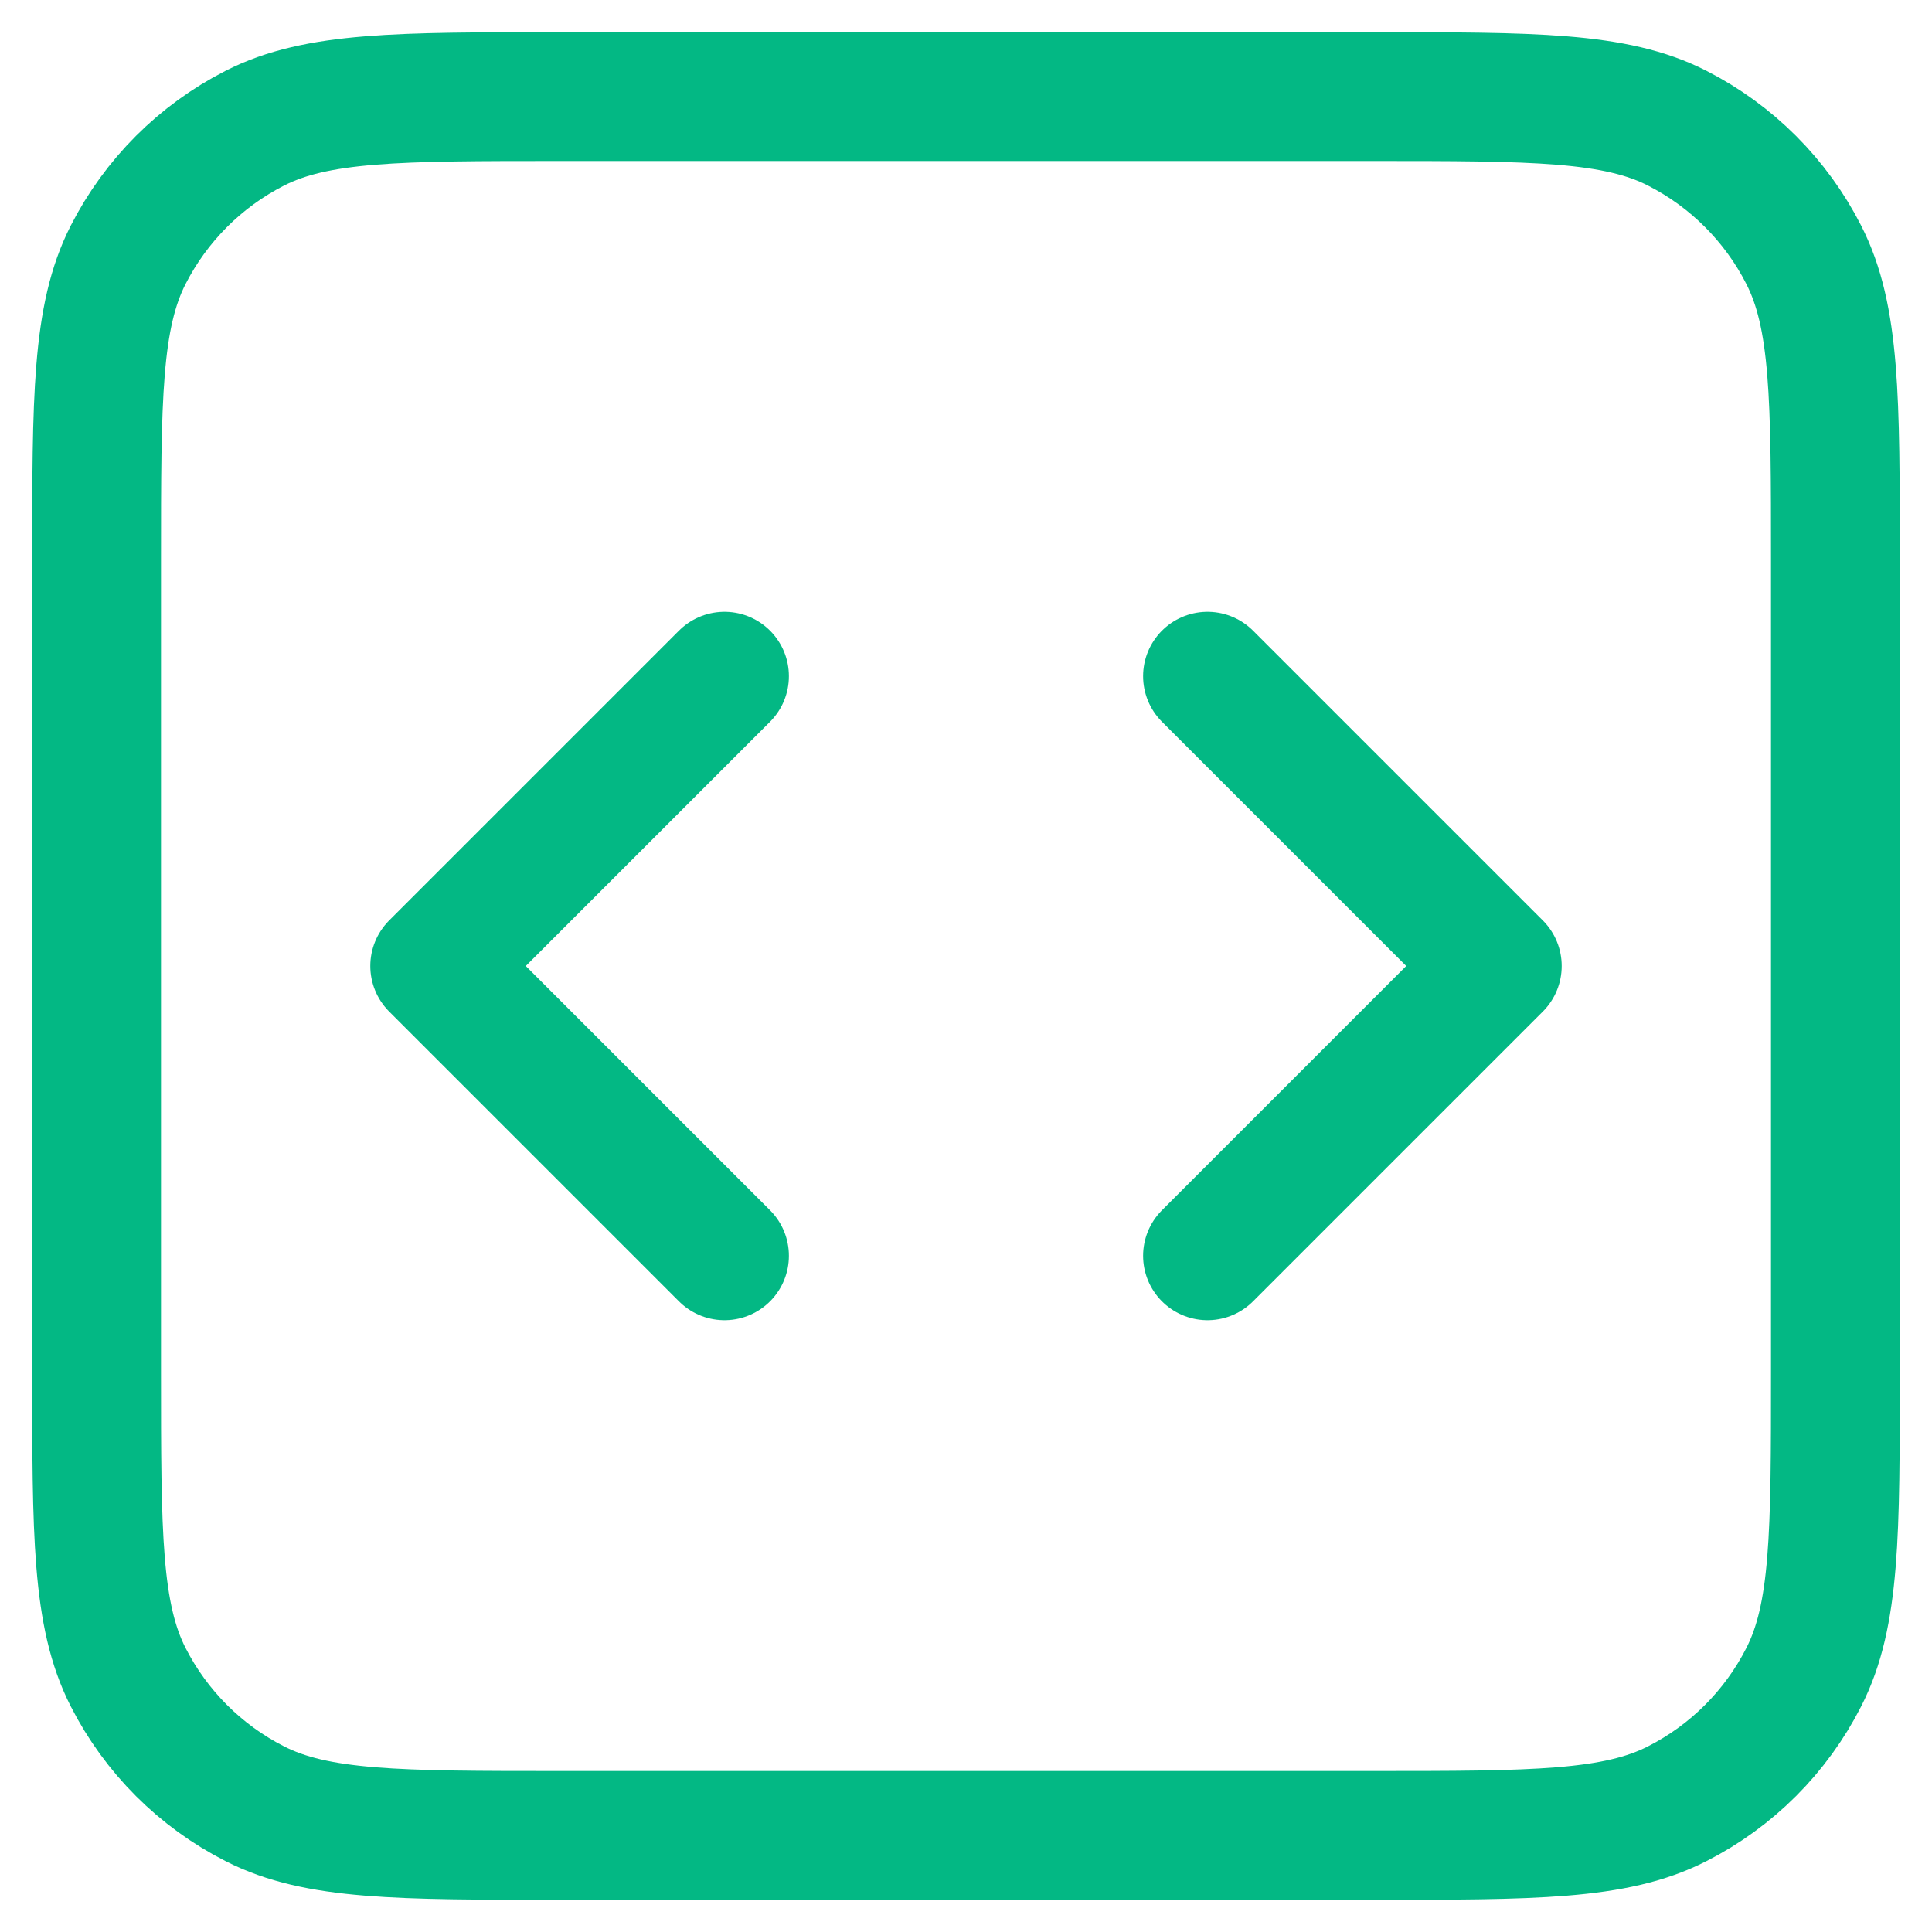 <svg width="30" height="30" viewBox="0 0 30 30" fill="none" xmlns="http://www.w3.org/2000/svg">
<path d="M18.75 19.5L23.25 15L18.75 10.5M11.25 10.5L6.75 15L11.25 19.5M8.7 28.5H21.3C23.82 28.5 25.08 28.5 26.043 28.009C26.89 27.578 27.578 26.89 28.009 26.043C28.5 25.08 28.5 23.82 28.5 21.3V8.7C28.5 6.18 28.5 4.92 28.009 3.957C27.578 3.11 26.89 2.422 26.043 1.99C25.08 1.5 23.82 1.5 21.3 1.5H8.7C6.18 1.5 4.92 1.5 3.957 1.99C3.11 2.422 2.422 3.11 1.99 3.957C1.5 4.92 1.5 6.18 1.5 8.7V21.3C1.5 23.82 1.5 25.08 1.99 26.043C2.422 26.89 3.11 27.578 3.957 28.009C4.92 28.5 6.18 28.5 8.7 28.5Z" stroke="#03B884" stroke-width="2" stroke-linecap="round" stroke-linejoin="round"/>
</svg>
